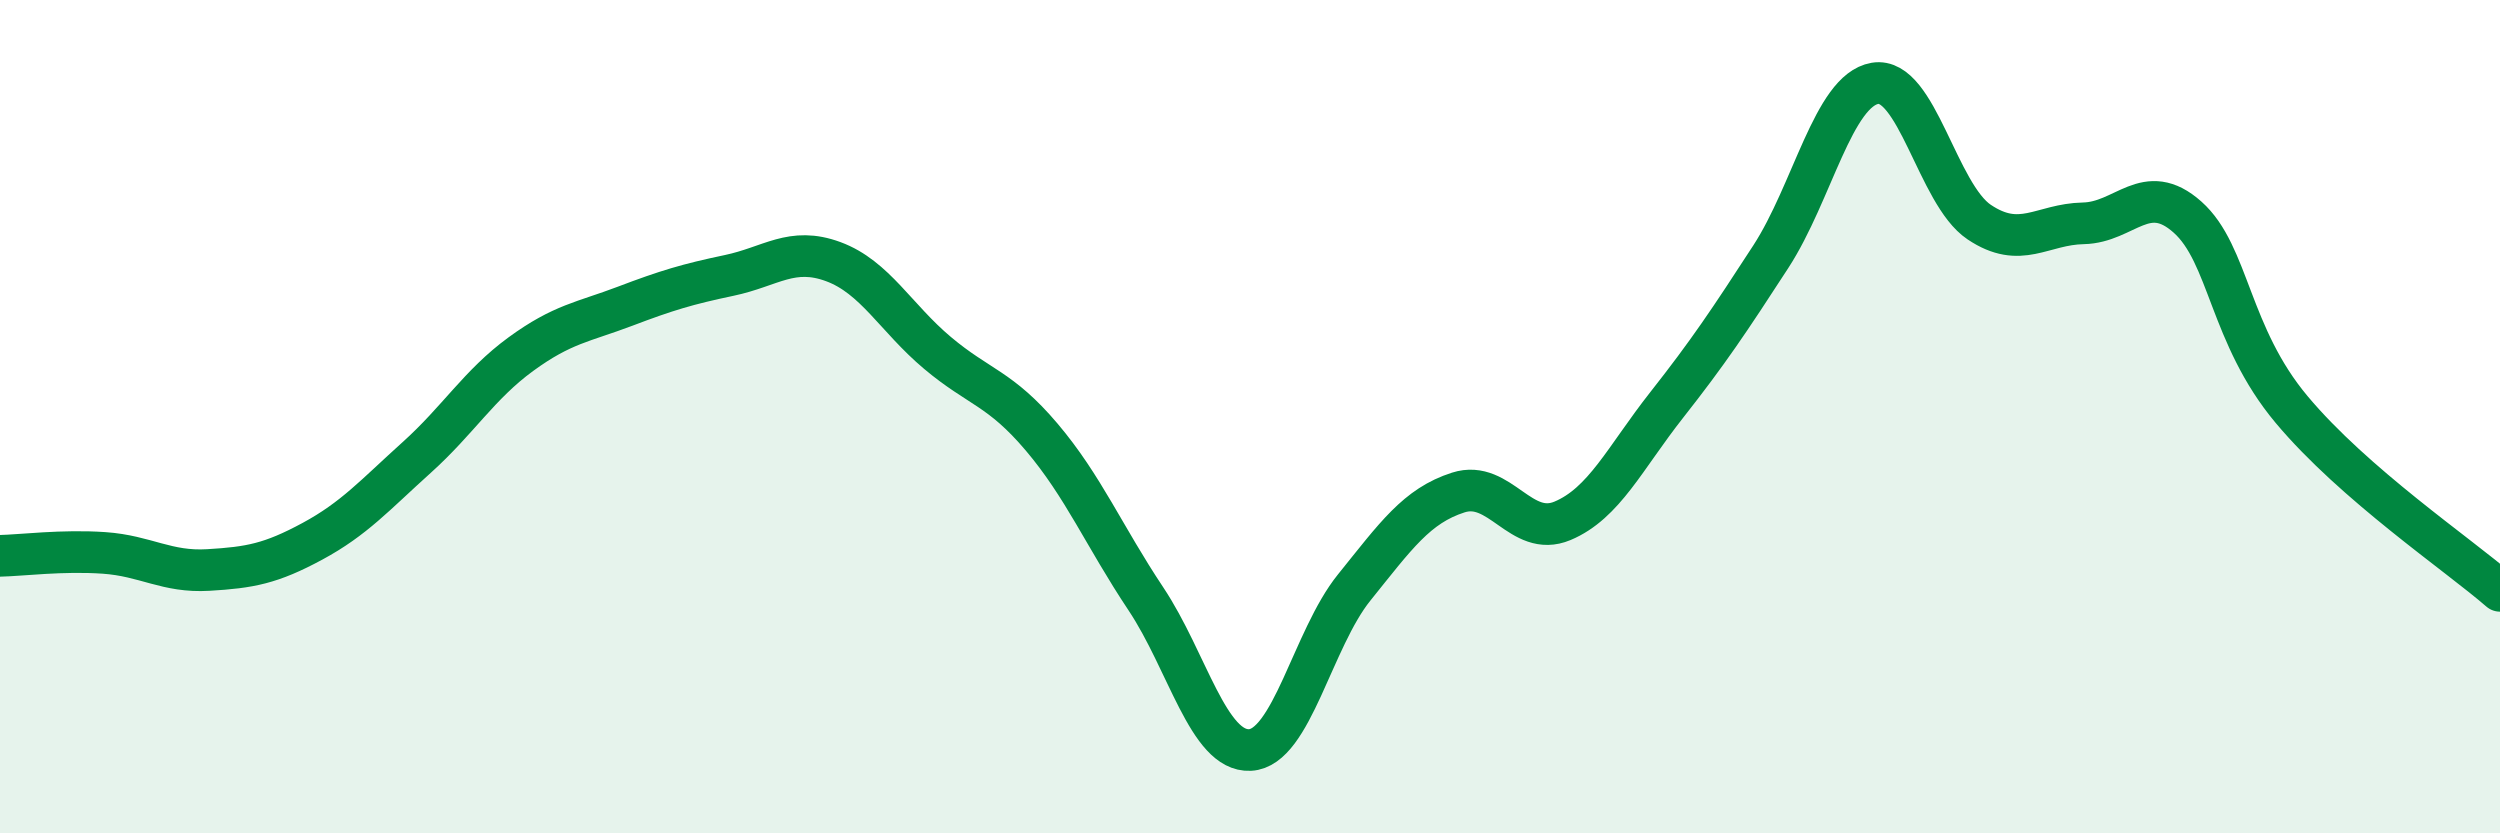 
    <svg width="60" height="20" viewBox="0 0 60 20" xmlns="http://www.w3.org/2000/svg">
      <path
        d="M 0,13.34 C 0.5,13.33 1.5,13.2 2.5,13.27 C 3.5,13.34 4,13.74 5,13.68 C 6,13.62 6.5,13.53 7.5,12.99 C 8.5,12.45 9,11.88 10,10.98 C 11,10.08 11.5,9.23 12.5,8.5 C 13.5,7.77 14,7.73 15,7.35 C 16,6.97 16.5,6.82 17.5,6.61 C 18.5,6.4 19,5.91 20,6.28 C 21,6.65 21.5,7.63 22.5,8.47 C 23.5,9.31 24,9.31 25,10.49 C 26,11.67 26.5,12.87 27.5,14.37 C 28.5,15.87 29,18.05 30,18 C 31,17.95 31.5,15.34 32.5,14.1 C 33.5,12.86 34,12.14 35,11.82 C 36,11.5 36.5,12.92 37.5,12.5 C 38.5,12.08 39,10.99 40,9.72 C 41,8.45 41.5,7.7 42.5,6.16 C 43.5,4.62 44,2.17 45,2 C 46,1.83 46.5,4.66 47.5,5.33 C 48.5,6 49,5.38 50,5.36 C 51,5.34 51.5,4.32 52.5,5.21 C 53.5,6.1 53.5,8.04 55,9.83 C 56.5,11.62 59,13.31 60,14.18L60 20L0 20Z"
        fill="#008740"
        opacity="0.1"
        stroke-linecap="round"
        stroke-linejoin="round"
      />
      <path
        d="M 0,13.34 C 0.5,13.33 1.5,13.2 2.5,13.27 C 3.5,13.34 4,13.74 5,13.68 C 6,13.62 6.5,13.53 7.5,12.99 C 8.5,12.45 9,11.88 10,10.98 C 11,10.08 11.5,9.23 12.5,8.5 C 13.5,7.77 14,7.73 15,7.35 C 16,6.97 16.5,6.82 17.5,6.61 C 18.5,6.4 19,5.91 20,6.28 C 21,6.65 21.5,7.63 22.5,8.47 C 23.5,9.31 24,9.31 25,10.49 C 26,11.67 26.5,12.87 27.5,14.37 C 28.5,15.87 29,18.05 30,18 C 31,17.95 31.5,15.34 32.5,14.1 C 33.5,12.86 34,12.14 35,11.82 C 36,11.5 36.5,12.92 37.5,12.5 C 38.5,12.08 39,10.99 40,9.72 C 41,8.45 41.5,7.7 42.5,6.16 C 43.5,4.62 44,2.17 45,2 C 46,1.83 46.5,4.66 47.5,5.33 C 48.5,6 49,5.38 50,5.36 C 51,5.34 51.5,4.32 52.5,5.21 C 53.5,6.1 53.5,8.04 55,9.83 C 56.5,11.62 59,13.31 60,14.18"
        stroke="#008740"
        stroke-width="1"
        fill="none"
        stroke-linecap="round"
        stroke-linejoin="round"
      />
    </svg>
  